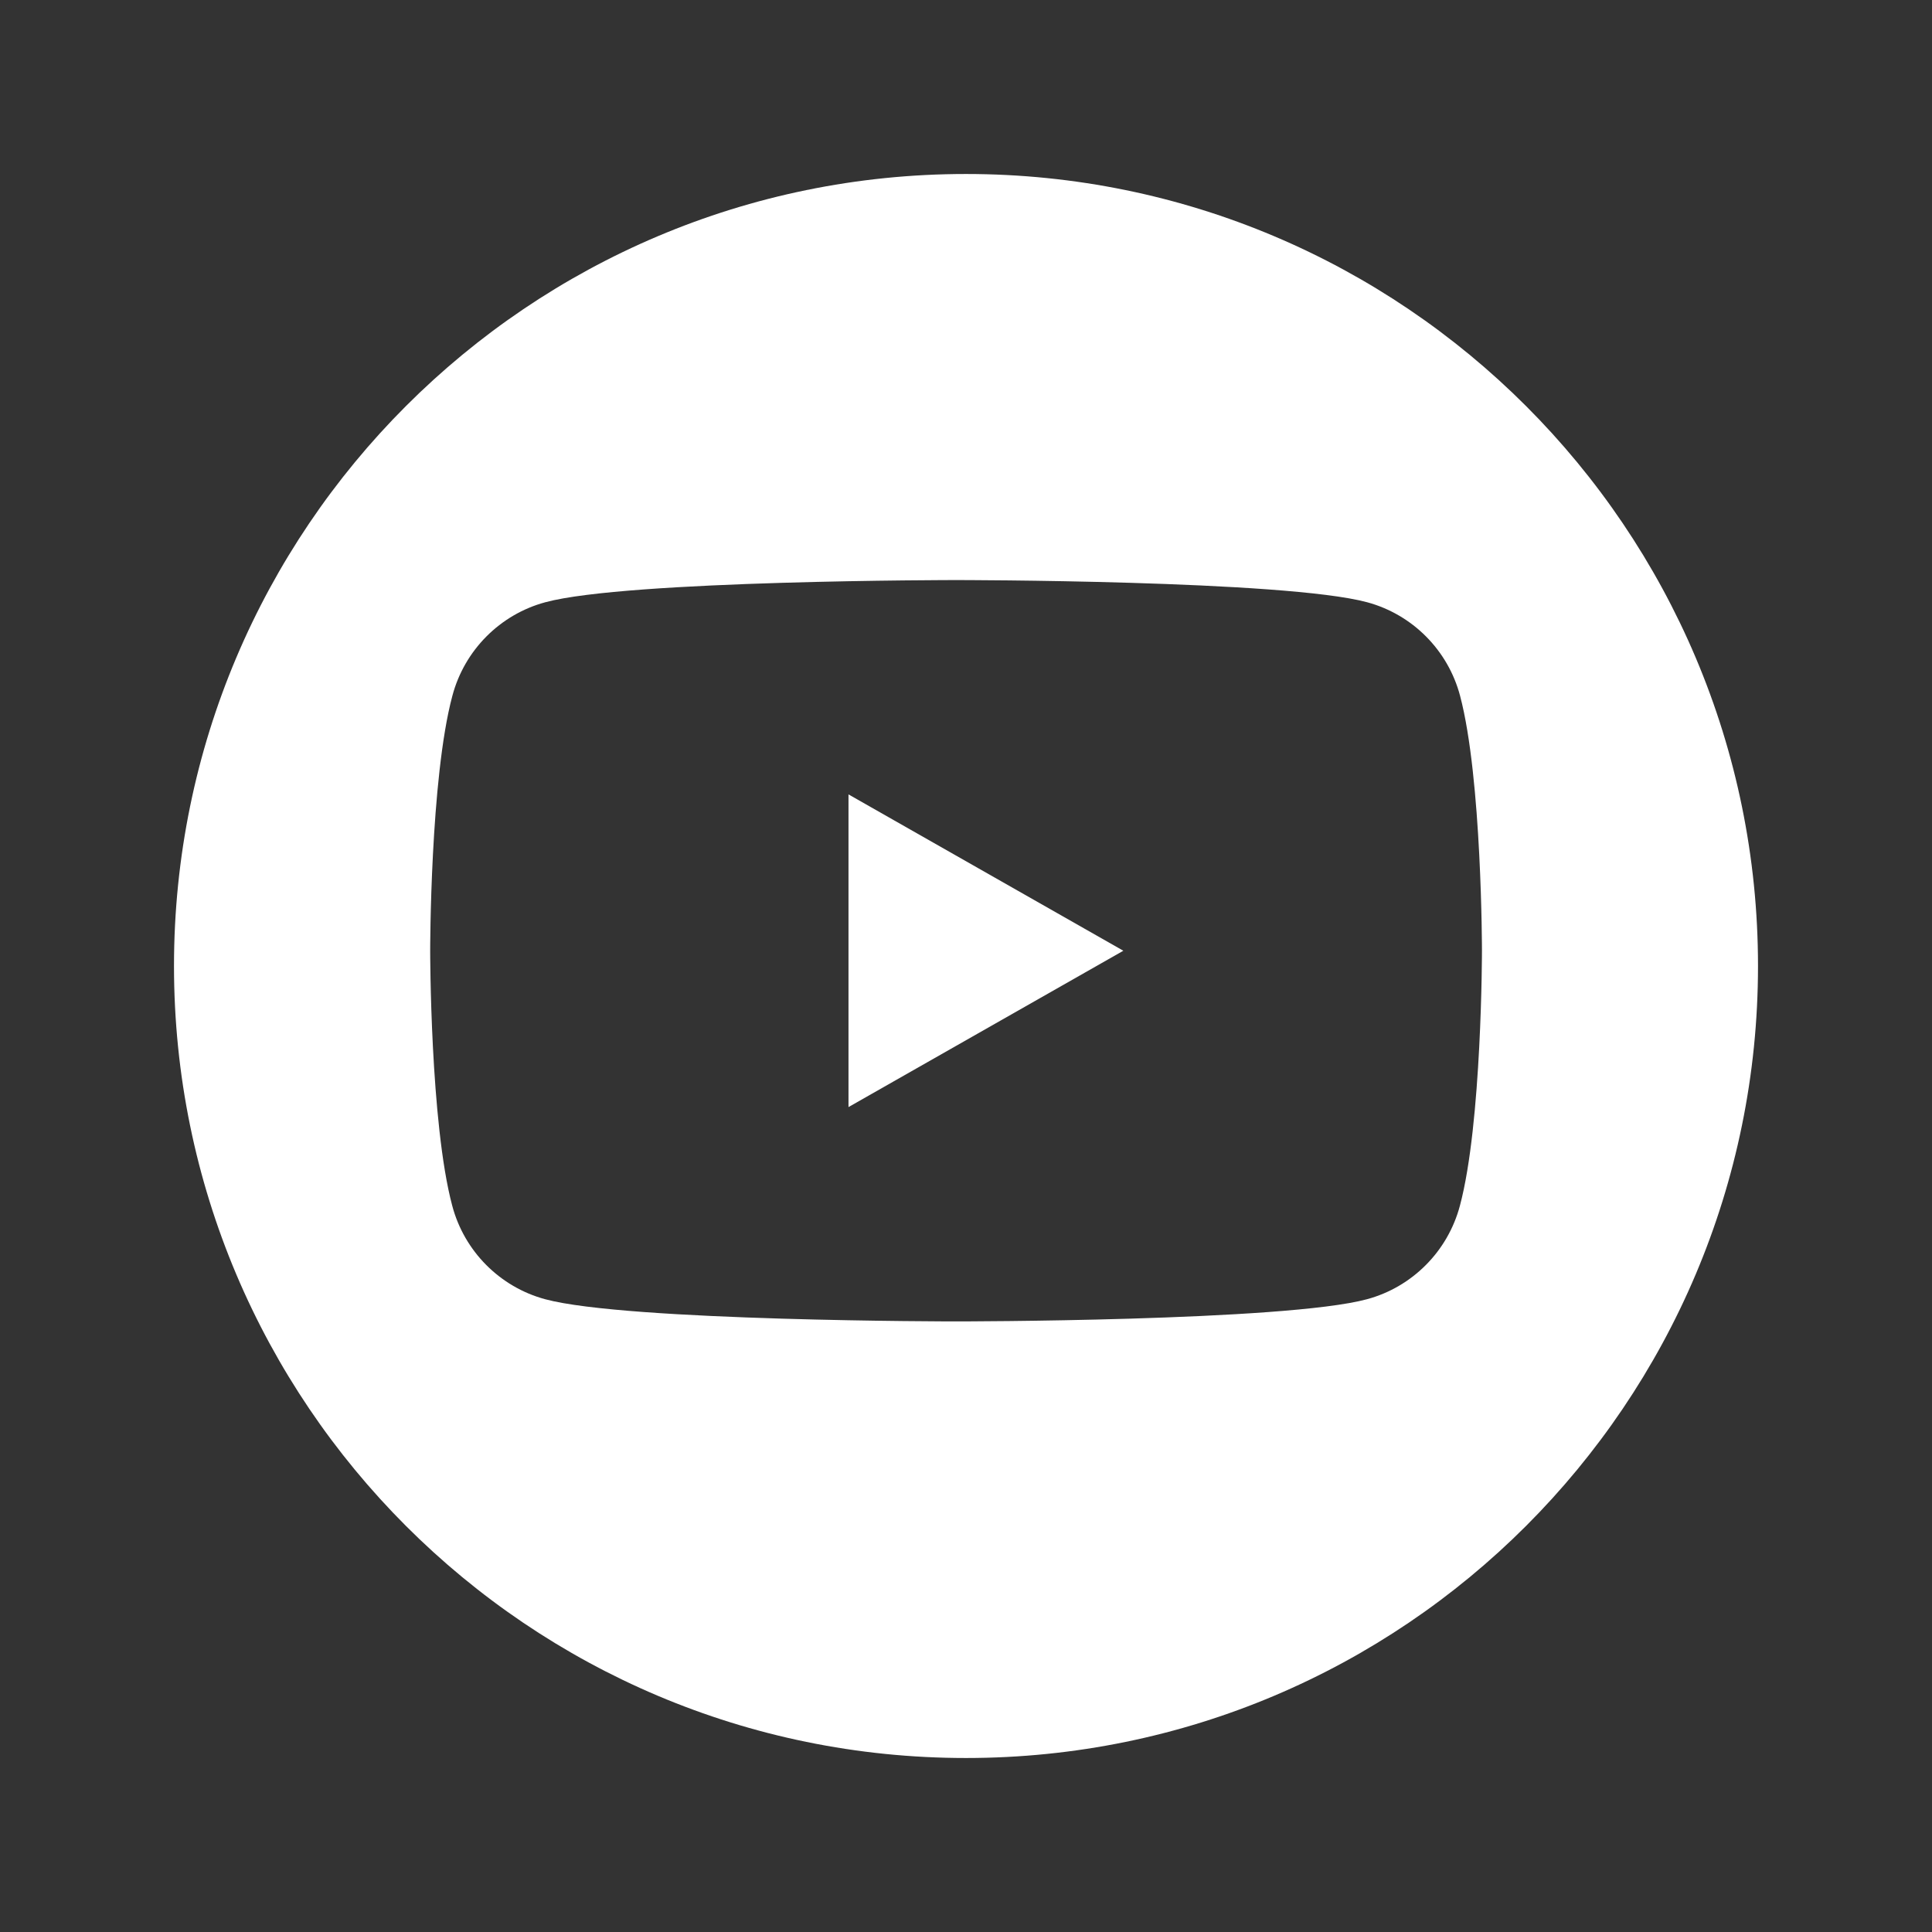 <?xml version="1.0" encoding="utf-8"?>
<!-- Generator: Adobe Illustrator 25.4.1, SVG Export Plug-In . SVG Version: 6.00 Build 0)  -->
<svg version="1.1" id="Layer_1" xmlns="http://www.w3.org/2000/svg" xmlns:xlink="http://www.w3.org/1999/xlink" x="0px" y="0px"
	 viewBox="0 0 500 500" style="enable-background:new 0 0 500 500;" xml:space="preserve">
<rect x="0" y="0" width="500" height="500" fill="#333333" stroke="none"/>
<style type="text/css">
	.st0{fill:#CC0001;}
	.st1{fill:#FFFFFF;}
	.st2{fill:#010066;}
	.st3{fill:#FFCC00;}
	.st4{fill:#ED2939;}
	.st5{fill:#969696;}
	.st6{fill:#FF8A00;stroke:#FF8A00;stroke-width:0.75;stroke-miterlimit:10;}
	.st7{fill:#A9A9A9;stroke:#A9A9A9;stroke-width:0.5;stroke-miterlimit:10;}
	.st8{fill:none;}
	.st9{fill:#FF8A00;}
	.st10{fill:#A9A9A9;stroke:#A9A9A9;stroke-width:2;stroke-miterlimit:10;}
	.st11{fill:#A9A9A9;}
	.st12{fill:#F5891F;}
	.st13{fill:#87C040;}
	.st14{fill:#61757E;}
	.st15{fill:#231F20;}
	.st16{fill:#C1122F;}
	.st17{fill:#2E368E;}
	.st18{fill:url(#SVGID_1_);}
	.st19{fill:#1A477E;}
	.st20{fill:#AB2442;}
	.st21{fill:#0524DD;}
	.st22{fill:#F47920;}
	.st23{fill:url(#SVGID_00000113332541629193437950000009485477307341318542_);}
	.st24{fill:url(#SVGID_00000008828507927193484580000005599627259909667511_);}
	.st25{fill:#F16522;}
	.st26{fill:url(#SVGID_00000183232446356236360690000005677676140305136812_);}
	.st27{fill:url(#SVGID_00000071541533428951251480000011245590005661812627_);}
	.st28{clip-path:url(#SVGID_00000166675021402452357580000008013697863849101753_);}
	.st29{fill:#CE0000;}
	.st30{fill:#D6202A;}
	.st31{fill:#1C427B;}
	.st32{fill:#FF8A00;stroke:#FF8A00;stroke-miterlimit:10;}
	.st33{fill:#252525;}
	.st34{fill:#BA1F63;}
	.st35{clip-path:url(#SVGID_00000083778463629460849240000007087673635011944100_);fill:#FBB41C;}
	.st36{clip-path:url(#SVGID_00000083778463629460849240000007087673635011944100_);fill:#358FCD;}
	.st37{clip-path:url(#SVGID_00000083778463629460849240000007087673635011944100_);fill:#EB1F26;}
	.st38{clip-path:url(#SVGID_00000083778463629460849240000007087673635011944100_);fill:#691E5B;}
	.st39{fill:#FFFFFF;stroke:#FFFFFF;stroke-miterlimit:10;}
	.st40{fill:#BD9A61;}
	.st41{fill:#B90C13;}
	.st42{fill:url(#SVGID_00000032614834982873324370000003503617493098569858_);}
	.st43{fill:url(#SVGID_00000147191562181773767990000007421960918090292664_);}
	.st44{fill:url(#SVGID_00000092438184781113642510000013359298027885476482_);}
	.st45{fill:url(#SVGID_00000026129076219638931740000004614517510309477535_);}
	.st46{fill:url(#SVGID_00000173131134717752760490000016713074604591687569_);}
	.st47{fill:url(#SVGID_00000023280404256729532090000017267493817978840199_);}
	.st48{fill:url(#SVGID_00000008144084423495207130000017380338587092301186_);}
	.st49{fill:#FE439E;}
	.st50{fill:#F7931A;}
	.st51{fill:#35CBA0;}
	.st52{fill:#7747FC;}
	.st53{fill:#FDFDFD;}
	.st54{fill:#C9BBF2;}
	.st55{opacity:0.6;}
	.st56{fill:#CDC0E2;}
	.st57{fill:#9680EA;}
	.st58{fill:#CCC2FF;}
	.st59{fill:#E5E5E5;}
	.st60{fill:#F8F8F8;}
	.st61{fill:#696969;}
</style>
<g>
	<polygon class="st1" points="219.59,286.51 290.72,246.05 219.59,205.59 	"/>
	<path class="st1" d="M250,45.03C136.82,45.03,45.03,136.82,45.03,250S136.82,454.97,250,454.97S454.97,363.18,454.97,250
		S363.18,45.03,250,45.03z M377.83,312.01c-3.12,11.81-12.34,21.07-24.06,24.23c-21.19,5.74-106.34,5.74-106.34,5.74
		s-85.1,0-106.34-5.74c-11.72-3.16-20.95-12.42-24.06-24.23c-5.7-21.36-5.7-65.96-5.7-65.96s0-44.6,5.74-65.96
		c3.12-11.81,12.34-21.07,24.06-24.23c21.19-5.74,106.34-5.74,106.34-5.74s85.1,0,106.34,5.74c11.72,3.16,20.95,12.42,24.06,24.23
		c5.66,21.36,5.66,65.96,5.66,65.96S383.53,290.65,377.83,312.01z"/>
</g>
</svg>
